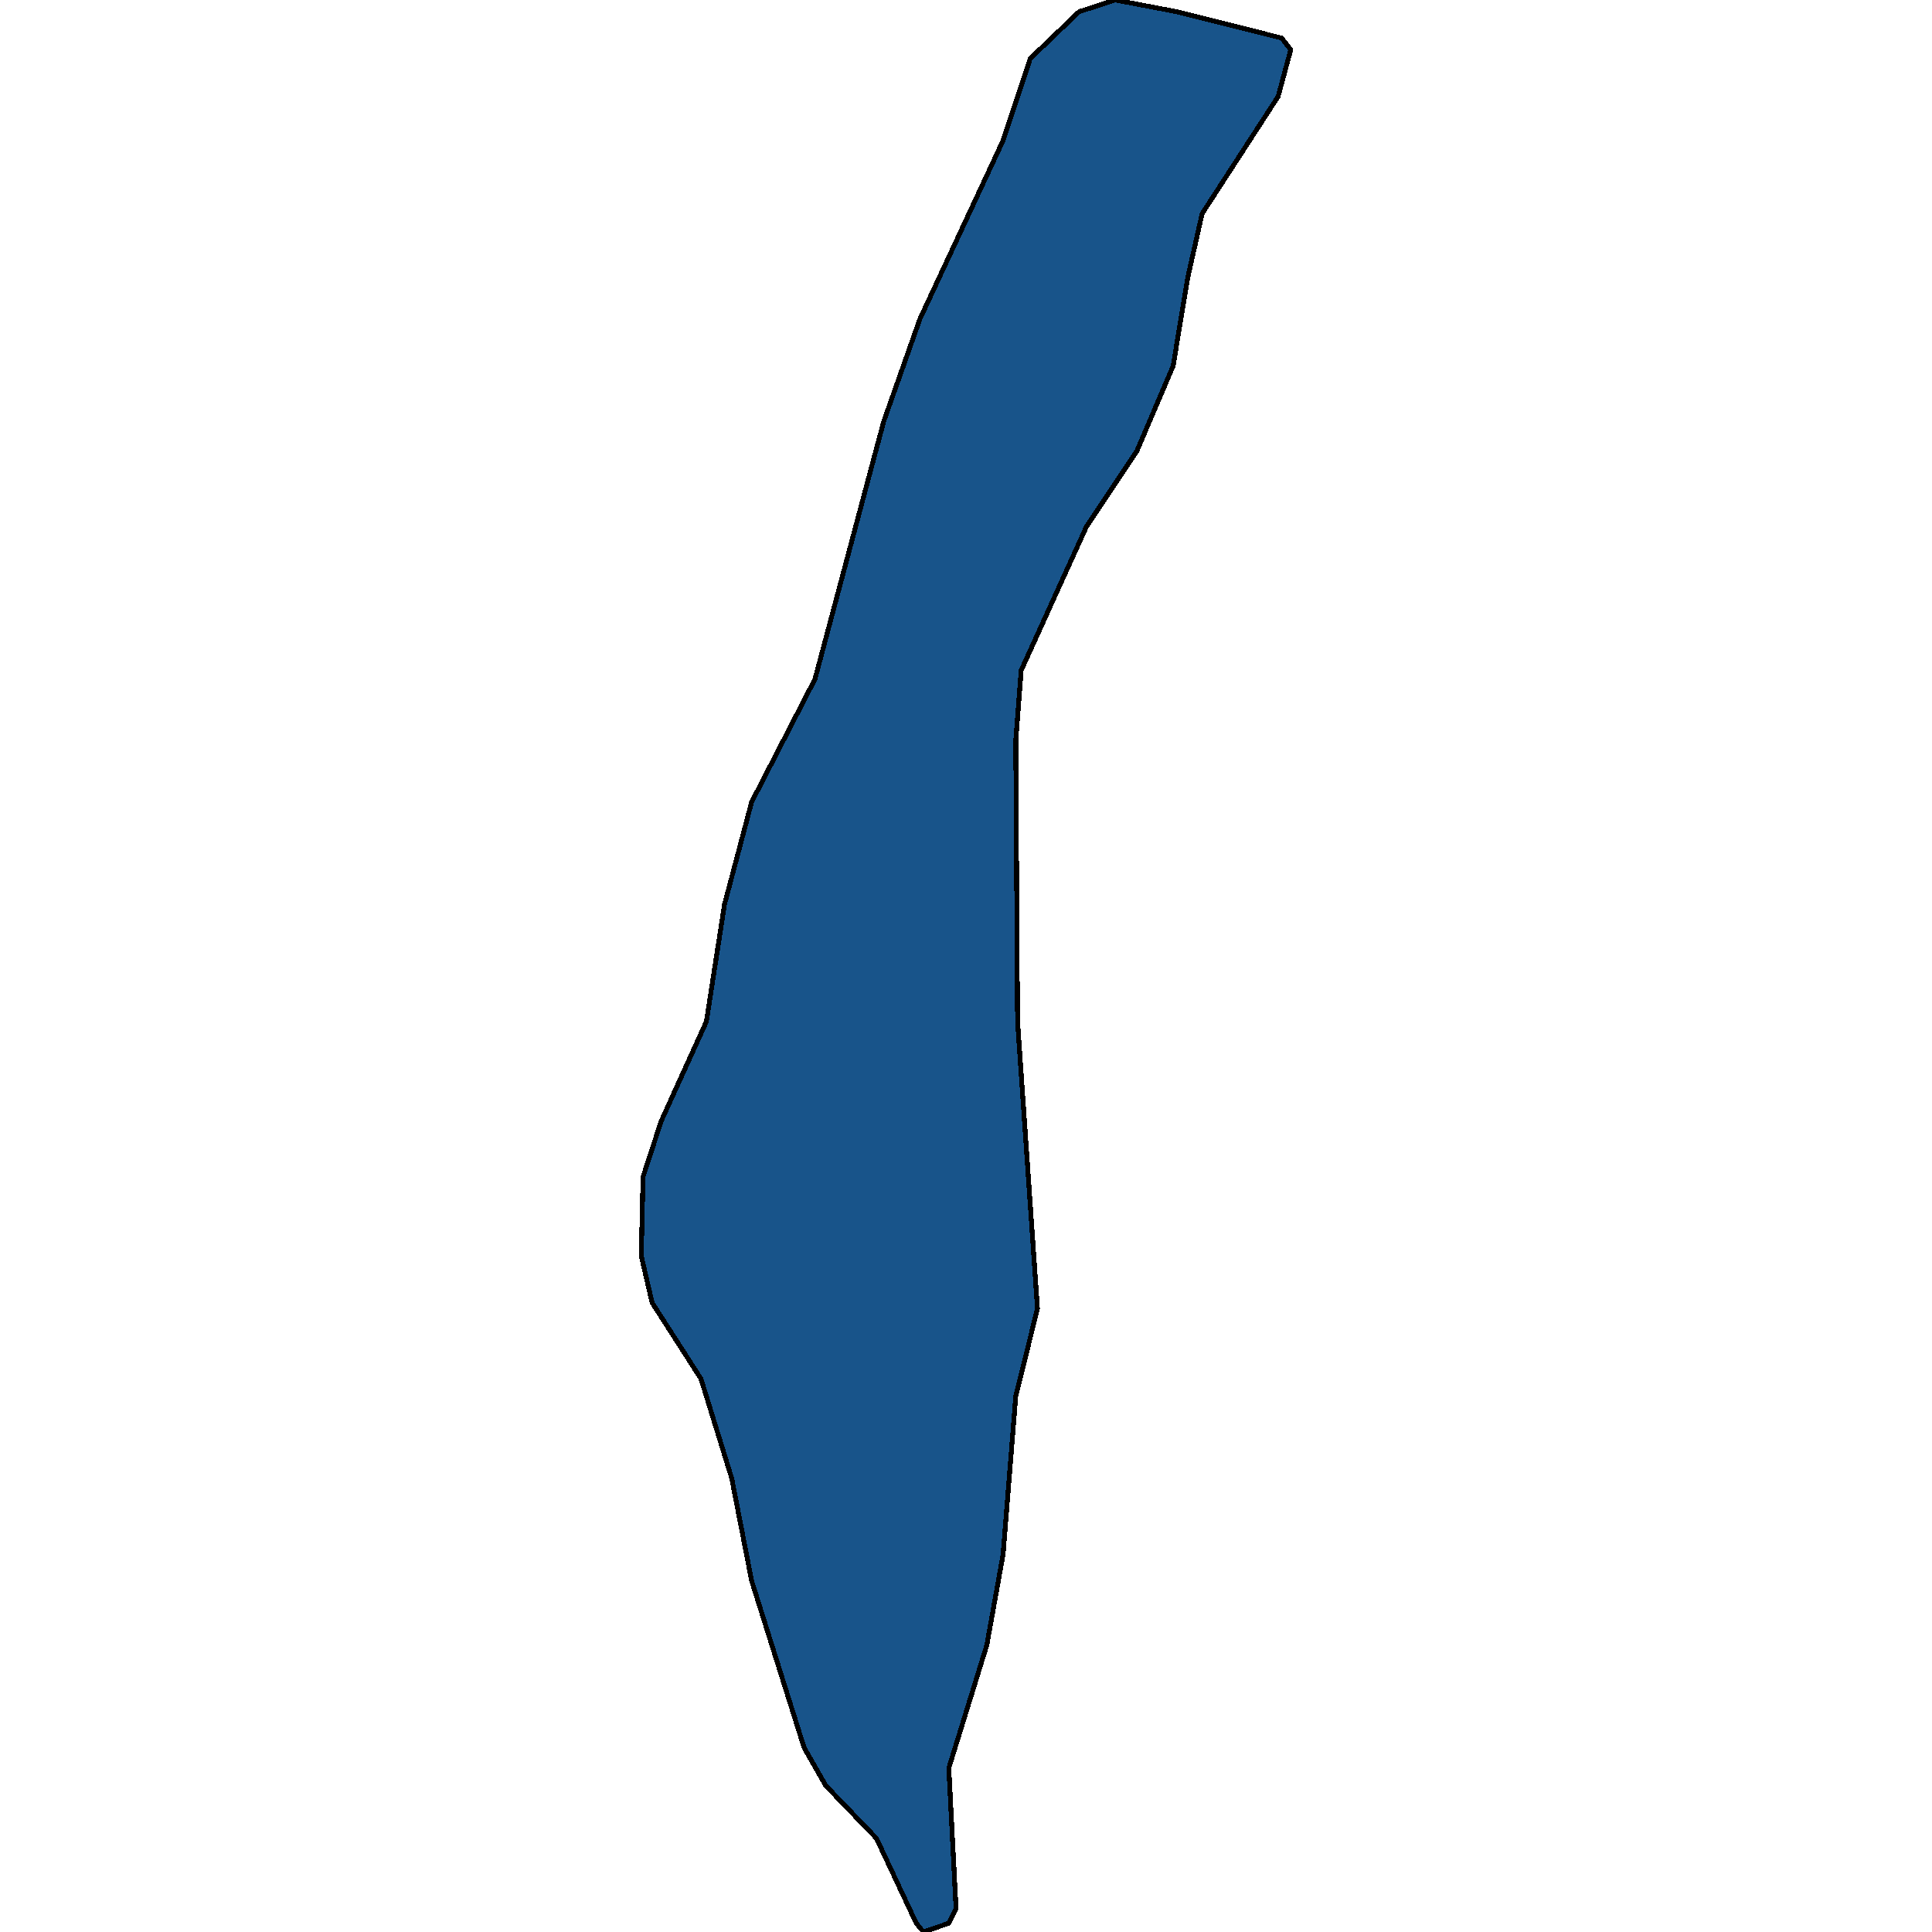 <svg xmlns="http://www.w3.org/2000/svg" width="400" height="400"><path d="m243.637 2.424 21.725 5.455 1.873 2.425L264.613 20l-15.732 24.244-2.996 13.334-2.997 18.183-7.491 17.577-10.488 15.758-13.485 29.698-1.123 14.545.374 58.182 4.12 59.393-4.494 18.182-2.622 32.726-3.371 18.787-7.866 25.453 1.498 29.089-1.498 3.03-5.244 1.818-1.499-1.818-8.24-17.575L170.97 369.7l-4.495-7.878-10.862-34.544-4.12-21.211-6.368-20.605-10.114-15.758-2.247-9.696.374-16.364 3.746-11.515 9.364-20.606 3.746-24.242 5.619-21.212 13.11-25.455 14.233-53.335 7.491-21.213 17.23-36.972 5.62-16.97 10.113-9.699L230.9 0Z" style="stroke:#000;fill:#18548a;shape-rendering:crispEdges;stroke-width:1px"/></svg>